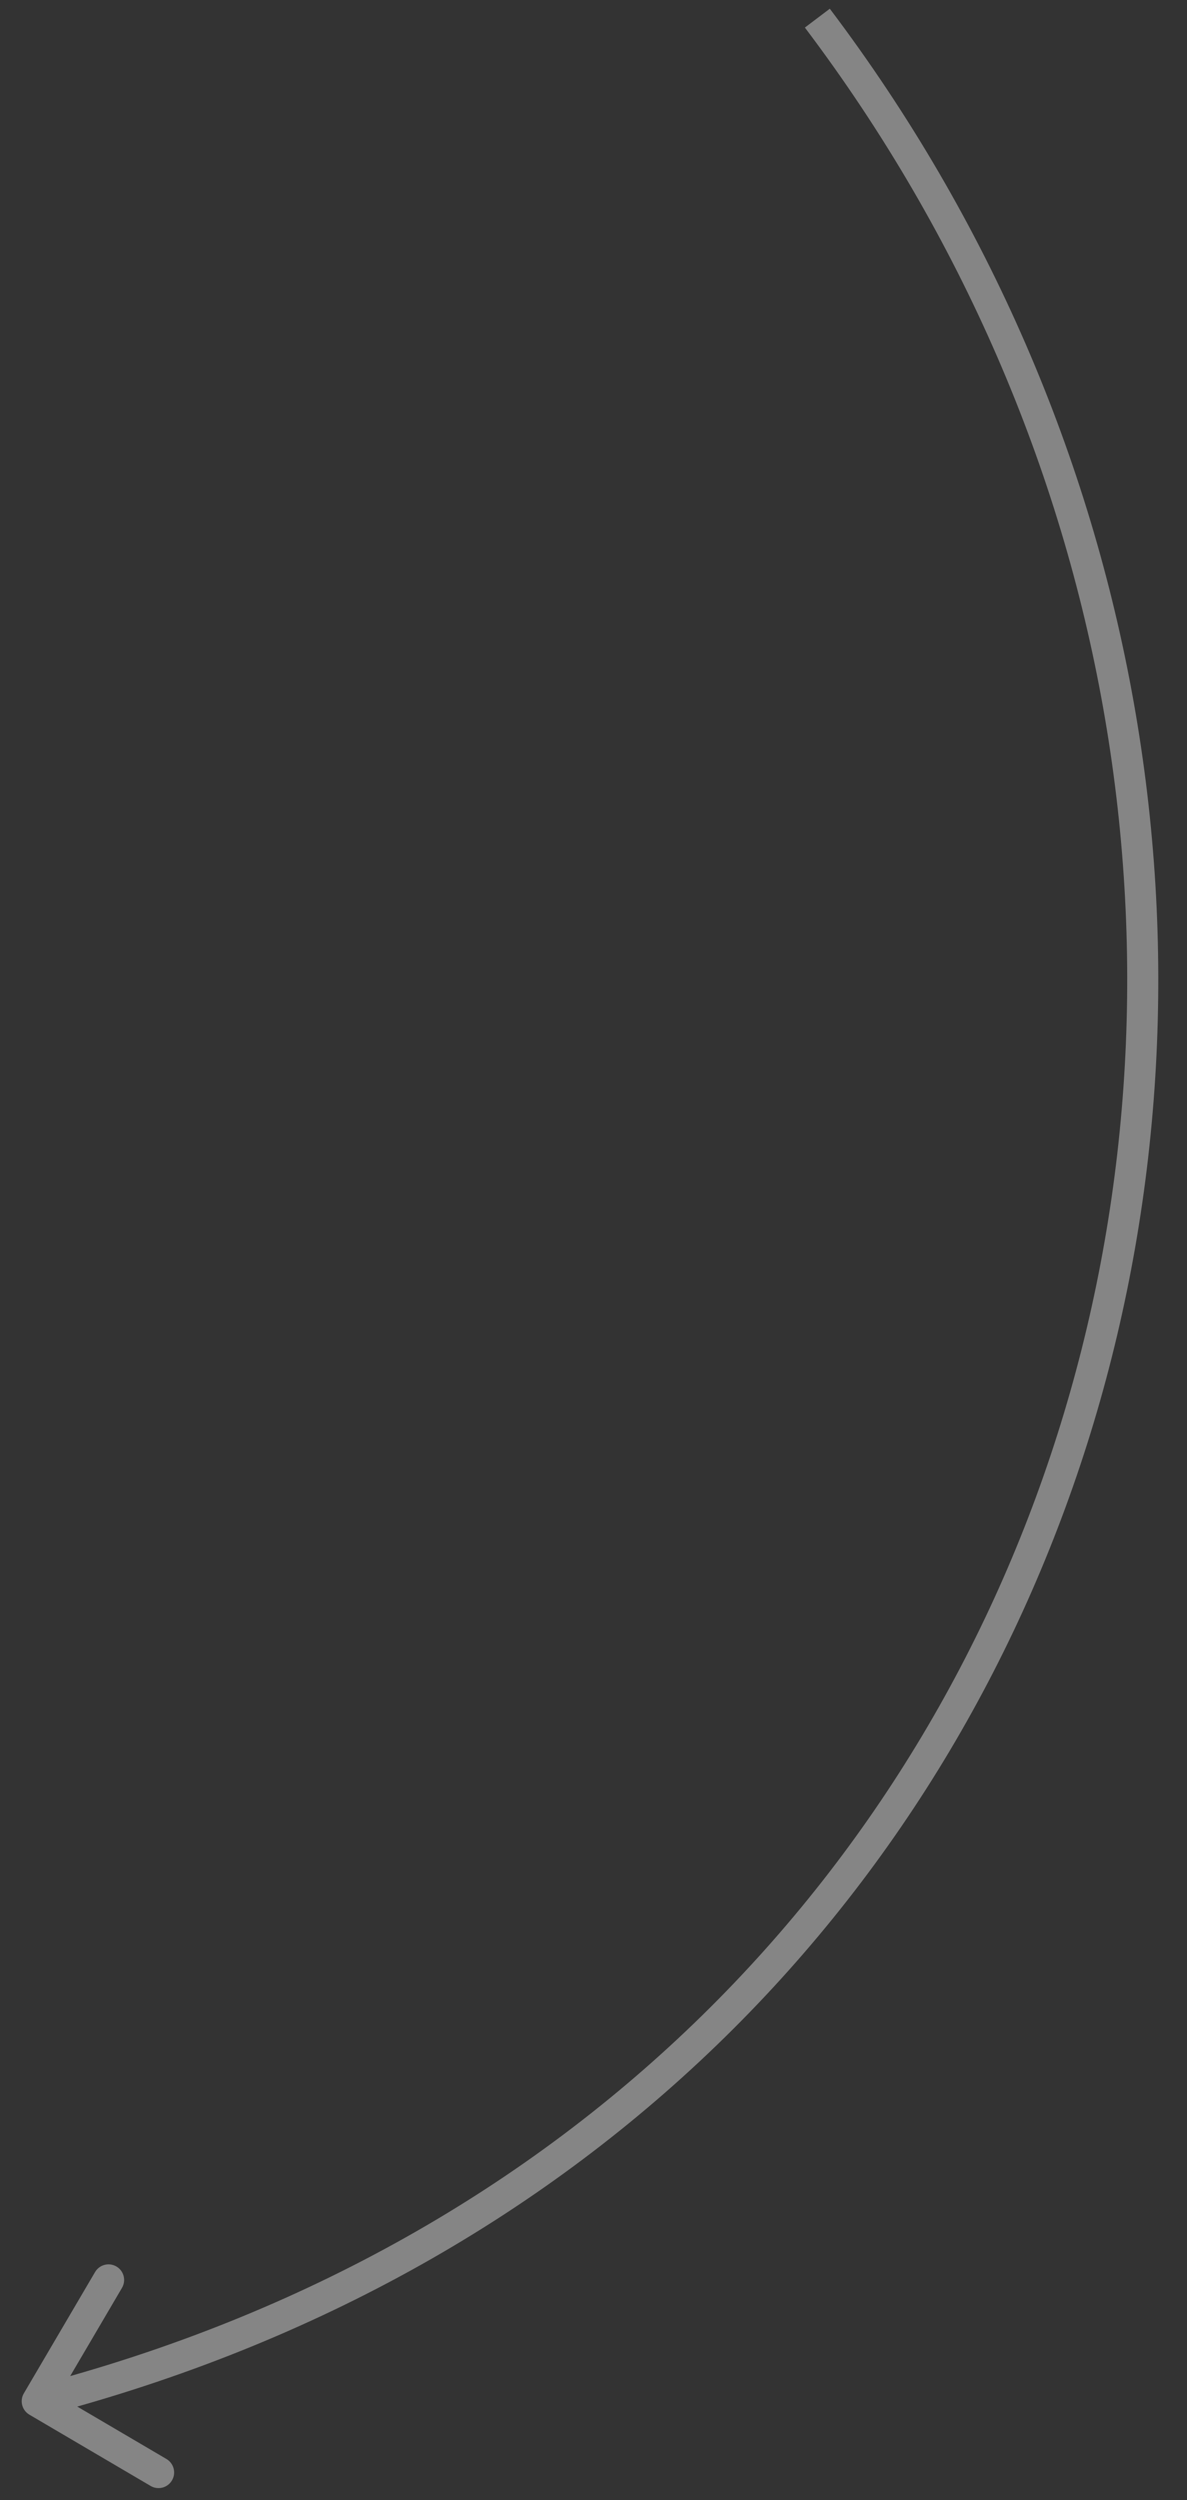 <?xml version="1.0" encoding="UTF-8"?> <svg xmlns="http://www.w3.org/2000/svg" width="38" height="80" viewBox="0 0 38 80" fill="none"><rect x="0" y="0" width="38" height="80" fill="#333333" stroke="none"/> <path d="M0.764 76.584C0.624 76.822 0.703 77.128 0.942 77.268L4.822 79.548C5.06 79.688 5.366 79.608 5.506 79.37C5.646 79.132 5.566 78.825 5.328 78.685L1.879 76.659L3.905 73.21C4.045 72.972 3.966 72.666 3.727 72.526C3.489 72.386 3.183 72.466 3.043 72.704L0.764 76.584ZM25.767 0.882C45.918 27.559 35.966 67.285 1.069 76.353L1.321 77.321C37.006 68.048 47.082 27.441 26.565 0.279L25.767 0.882Z" fill="white" fill-opacity="0.4"></path> </svg> 